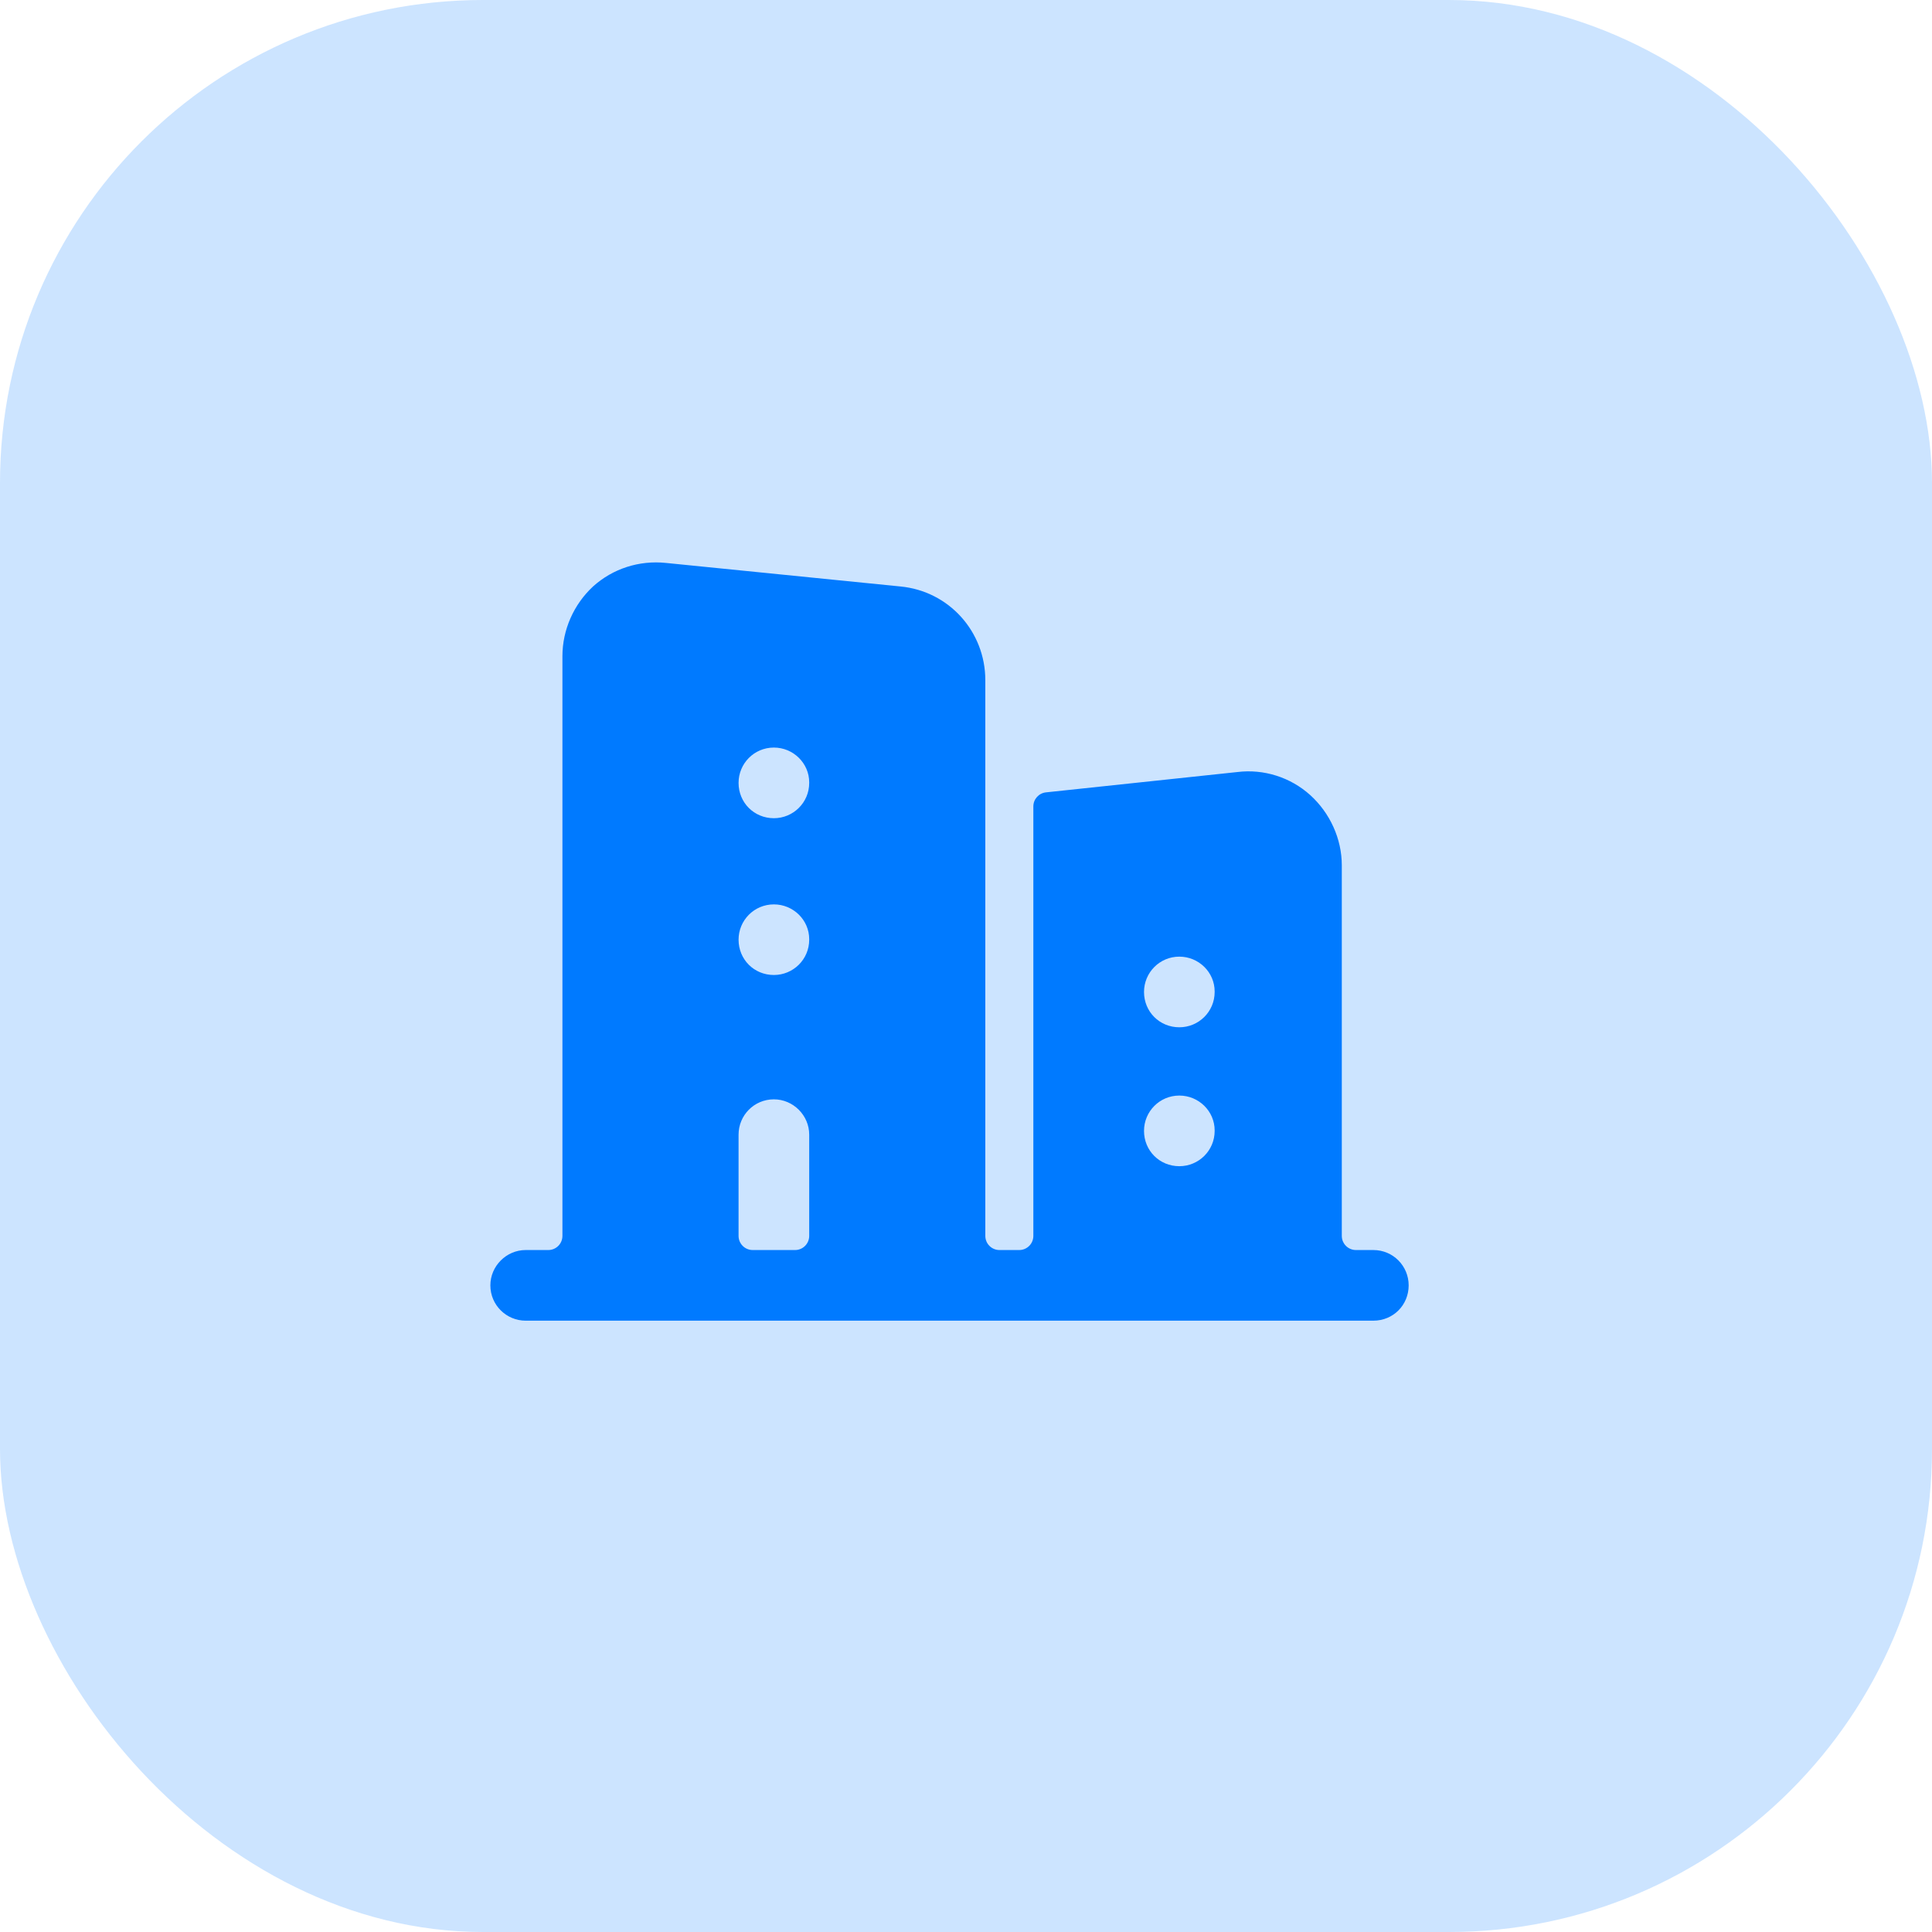 <?xml version="1.0" encoding="UTF-8"?>
<svg xmlns="http://www.w3.org/2000/svg" width="64" height="64" viewBox="0 0 64 64" fill="none">
  <rect width="64" height="64" rx="16" fill="#007AFF" fill-opacity="0.2"></rect>
  <path fill-rule="evenodd" clip-rule="evenodd" d="M40.237 32.86C40.237 33.515 39.707 34.03 39.067 34.03C38.412 34.03 37.897 33.515 37.897 32.86C37.897 32.221 38.412 31.69 39.067 31.69C39.707 31.69 40.237 32.205 40.237 32.844V32.86ZM40.237 37.462C40.237 38.117 39.707 38.632 39.067 38.632C38.412 38.632 37.897 38.117 37.897 37.462C37.897 36.822 38.412 36.292 39.067 36.292C39.707 36.292 40.237 36.807 40.237 37.447V37.462ZM26.806 25.934C26.806 26.589 26.275 27.104 25.636 27.104C24.98 27.104 24.466 26.589 24.466 25.934C24.466 25.294 24.98 24.764 25.636 24.764C26.275 24.764 26.806 25.279 26.806 25.918V25.934ZM26.806 31.128C26.806 31.784 26.275 32.298 25.636 32.298C24.98 32.298 24.466 31.784 24.466 31.128C24.466 30.489 24.98 29.959 25.636 29.959C26.275 29.959 26.806 30.473 26.806 31.113V31.128ZM26.806 40.941C26.806 41.199 26.596 41.409 26.338 41.409H24.934C24.675 41.409 24.466 41.199 24.466 40.941V37.587C24.466 36.947 24.98 36.417 25.636 36.417C26.275 36.417 26.806 36.947 26.806 37.587V40.941ZM45.494 41.409H44.917C44.659 41.409 44.449 41.199 44.449 40.941V28.664C44.449 27.79 44.059 26.932 43.404 26.339C42.749 25.747 41.86 25.466 40.986 25.575L34.65 26.248C34.412 26.273 34.231 26.474 34.231 26.713V40.941C34.231 41.199 34.022 41.409 33.763 41.409H33.108C32.849 41.409 32.64 41.199 32.64 40.941V22.533C32.64 20.926 31.439 19.584 29.832 19.428L22.063 18.648C21.174 18.555 20.3 18.836 19.645 19.428C19.006 20.021 18.631 20.864 18.631 21.737V40.941C18.631 41.199 18.422 41.409 18.163 41.409H17.414C16.775 41.409 16.244 41.939 16.244 42.579C16.244 43.234 16.775 43.749 17.414 43.749H45.494C46.15 43.749 46.664 43.234 46.664 42.579C46.664 41.939 46.15 41.409 45.494 41.409Z" fill="#007AFF"></path>
</svg>
